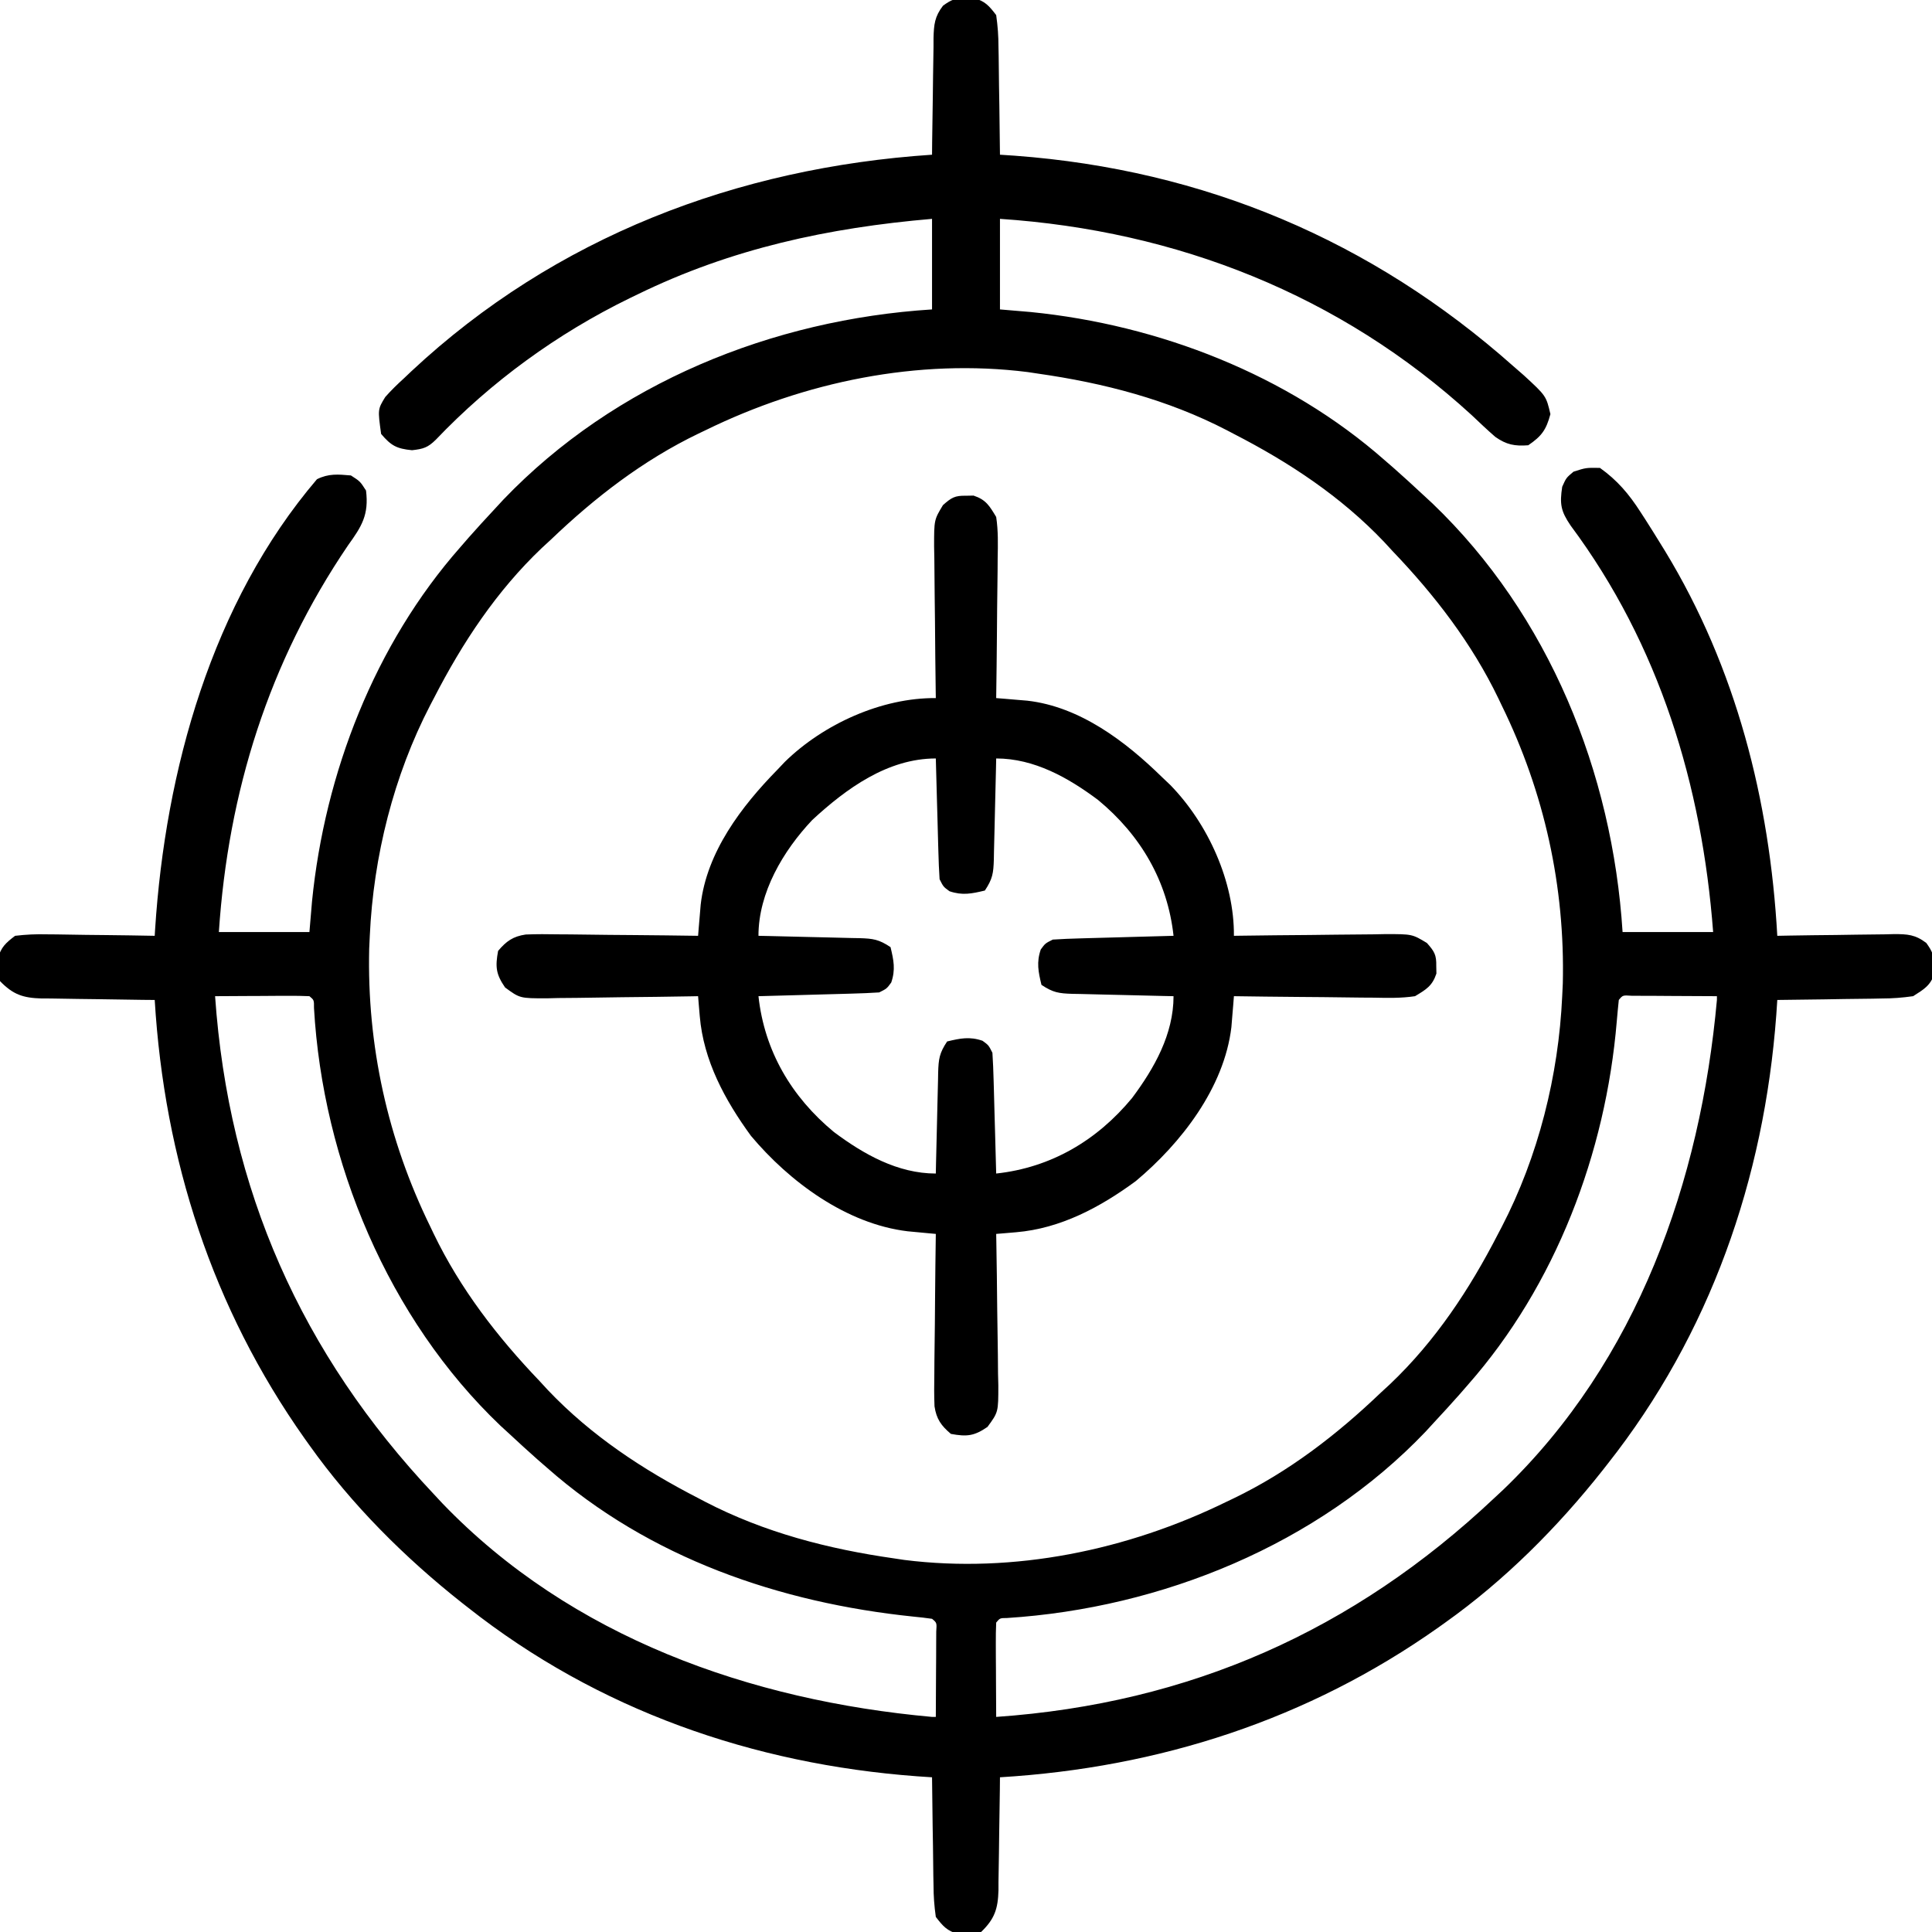 <svg height="512" width="512" xmlns="http://www.w3.org/2000/svg" version="1.1">
<path transform="translate(256,-0.5)" fill="#000000" d="M0 0 C0.99 -0.015 0.99 -0.015 2 -0.031 C5.03 0.774 6.091 2.008 8 4.5 C8.418 7.447 8.605 10.036 8.609 12.984 C8.626 13.8 8.642 14.616 8.659 15.456 C8.708 18.054 8.729 20.652 8.75 23.25 C8.778 25.014 8.808 26.779 8.84 28.543 C8.914 32.862 8.963 37.181 9 41.5 C10.298 41.586 11.596 41.673 12.934 41.762 C63.055 45.475 107.523 64.22 145 97.5 C145.927 98.307 146.854 99.114 147.809 99.945 C153.746 105.41 153.746 105.41 154.875 110.25 C153.753 114.417 152.571 116.069 149 118.5 C145.437 118.769 143.222 118.362 140.266 116.277 C138.118 114.41 136.064 112.46 134 110.5 C99.191 78.622 55.819 61.621 9 58.5 C9 66.42 9 74.34 9 82.5 C11.681 82.727 14.363 82.954 17.125 83.188 C51.077 86.568 85.244 99.791 111 122.5 C111.829 123.219 112.658 123.939 113.512 124.68 C116.046 126.915 118.53 129.194 121 131.5 C121.862 132.297 122.725 133.093 123.613 133.914 C154.49 163.495 171.324 205.22 174 247.5 C181.92 247.5 189.84 247.5 198 247.5 C195.051 208.626 183.753 171.375 160.242 139.793 C157.615 135.935 157.31 134.074 158 129.5 C159.062 127.125 159.062 127.125 161 125.5 C164.312 124.438 164.312 124.438 168 124.5 C172.598 127.769 175.704 131.44 178.75 136.188 C179.174 136.841 179.598 137.495 180.035 138.168 C181.378 140.267 182.694 142.379 184 144.5 C184.418 145.177 184.837 145.854 185.268 146.552 C204.098 177.531 212.993 212.565 215 248.5 C216.1 248.479 217.2 248.458 218.333 248.437 C222.418 248.364 226.503 248.318 230.588 248.28 C232.356 248.26 234.123 248.233 235.89 248.198 C238.432 248.15 240.973 248.127 243.516 248.109 C244.699 248.078 244.699 248.078 245.906 248.047 C249.53 248.045 251.567 248.17 254.495 250.399 C256.113 252.657 256.568 253.751 256.562 256.5 C256.584 257.16 256.606 257.82 256.629 258.5 C255.62 261.709 253.798 262.705 251 264.5 C248.09 264.91 245.545 265.105 242.637 265.109 C241.845 265.126 241.053 265.142 240.237 265.159 C237.72 265.208 235.204 265.229 232.688 265.25 C230.976 265.278 229.264 265.308 227.553 265.34 C223.369 265.414 219.185 265.463 215 265.5 C214.87 267.447 214.87 267.447 214.738 269.434 C211.513 312.976 197.163 354.095 170 388.5 C169.583 389.032 169.167 389.564 168.738 390.113 C156.758 405.268 142.758 419.299 127 430.5 C126.417 430.917 125.834 431.333 125.234 431.762 C90.62 456.237 51.17 468.952 9 471.5 C8.986 473.097 8.986 473.097 8.972 474.725 C8.932 478.686 8.866 482.646 8.792 486.606 C8.764 488.318 8.743 490.03 8.729 491.742 C8.708 494.208 8.661 496.672 8.609 499.137 C8.608 499.898 8.607 500.66 8.606 501.445 C8.47 506.392 7.574 509.047 4 512.5 C2 513.129 2 513.129 0 513.062 C-0.66 513.064 -1.32 513.065 -2 513.066 C-5.011 512.214 -6.092 510.989 -8 508.5 C-8.418 505.553 -8.605 502.964 -8.609 500.016 C-8.626 499.2 -8.642 498.384 -8.659 497.544 C-8.708 494.946 -8.729 492.348 -8.75 489.75 C-8.778 487.986 -8.808 486.221 -8.84 484.457 C-8.914 480.138 -8.963 475.819 -9 471.5 C-10.947 471.37 -10.947 471.37 -12.934 471.238 C-56.476 468.013 -97.595 453.663 -132 426.5 C-132.532 426.083 -133.064 425.667 -133.613 425.238 C-148.768 413.258 -162.799 399.258 -174 383.5 C-174.417 382.917 -174.833 382.334 -175.262 381.734 C-199.737 347.12 -212.452 307.67 -215 265.5 C-216.597 265.486 -216.597 265.486 -218.225 265.472 C-222.186 265.432 -226.146 265.366 -230.106 265.292 C-231.818 265.264 -233.53 265.243 -235.242 265.229 C-237.708 265.208 -240.172 265.161 -242.637 265.109 C-243.398 265.108 -244.16 265.107 -244.945 265.106 C-249.892 264.97 -252.547 264.074 -256 260.5 C-256.629 258.5 -256.629 258.5 -256.562 256.5 C-256.564 255.84 -256.565 255.18 -256.566 254.5 C-255.713 251.486 -254.498 250.402 -252 248.5 C-249.041 248.151 -246.465 248.032 -243.516 248.109 C-242.7 248.115 -241.884 248.121 -241.044 248.127 C-238.445 248.149 -235.848 248.199 -233.25 248.25 C-231.486 248.27 -229.721 248.288 -227.957 248.305 C-223.637 248.349 -219.319 248.418 -215 248.5 C-214.966 247.934 -214.931 247.368 -214.896 246.785 C-212.178 204.712 -199.911 160.224 -172 127.5 C-168.908 125.954 -166.406 126.206 -163 126.5 C-160.562 128.062 -160.562 128.062 -159 130.5 C-158.202 136.941 -160.158 140.013 -163.75 145 C-184.789 175.97 -195.522 210.33 -198 247.5 C-190.08 247.5 -182.16 247.5 -174 247.5 C-173.773 244.819 -173.546 242.137 -173.312 239.375 C-169.932 205.423 -156.709 171.256 -134 145.5 C-133.281 144.671 -132.561 143.842 -131.82 142.988 C-129.585 140.454 -127.306 137.97 -125 135.5 C-124.203 134.638 -123.407 133.775 -122.586 132.887 C-93.005 102.01 -51.28 85.176 -9 82.5 C-9 74.58 -9 66.66 -9 58.5 C-36.441 60.852 -62.14 66.36 -87 78.5 C-87.713 78.844 -88.425 79.188 -89.159 79.542 C-108.282 88.877 -125.817 101.62 -140.512 117.039 C-142.636 119.125 -143.823 119.48 -146.812 119.812 C-150.879 119.414 -152.353 118.614 -155 115.5 C-155.902 108.971 -155.902 108.971 -153.905 105.714 C-152.317 103.915 -150.65 102.301 -148.875 100.688 C-148.243 100.087 -147.61 99.487 -146.959 98.868 C-108.851 63.268 -60.629 44.935 -9 41.5 C-8.986 39.85 -8.986 39.85 -8.972 38.167 C-8.932 34.081 -8.866 29.997 -8.792 25.912 C-8.764 24.144 -8.743 22.377 -8.729 20.61 C-8.708 18.067 -8.661 15.526 -8.609 12.984 C-8.608 12.196 -8.607 11.407 -8.606 10.594 C-8.51 6.987 -8.312 4.908 -6.087 2.003 C-3.823 0.372 -2.759 -0.043 0 0 Z M-69 114.5 C-69.931 114.944 -69.931 114.944 -70.88 115.397 C-85.523 122.444 -98.285 132.287 -110 143.5 C-111.191 144.596 -111.191 144.596 -112.406 145.715 C-124.435 157.154 -133.446 170.811 -141 185.5 C-141.318 186.106 -141.636 186.713 -141.964 187.337 C-151.675 206.034 -157.039 227.47 -158 248.5 C-158.079 250.174 -158.079 250.174 -158.16 251.883 C-158.766 277.548 -153.27 302.48 -142 325.5 C-141.556 326.431 -141.556 326.431 -141.103 327.38 C-134.056 342.023 -124.213 354.785 -113 366.5 C-112.269 367.294 -111.538 368.088 -110.785 368.906 C-99.346 380.935 -85.689 389.946 -71 397.5 C-70.394 397.818 -69.787 398.136 -69.163 398.464 C-53.448 406.626 -36.462 411.013 -19 413.5 C-17.691 413.697 -17.691 413.697 -16.355 413.898 C12.752 417.568 42.843 411.306 69 398.5 C69.62 398.204 70.241 397.908 70.88 397.603 C85.523 390.556 98.285 380.713 110 369.5 C110.794 368.769 111.588 368.038 112.406 367.285 C124.435 355.846 133.446 342.189 141 327.5 C141.318 326.894 141.636 326.287 141.964 325.663 C151.675 306.966 157.039 285.53 158 264.5 C158.053 263.384 158.106 262.267 158.16 261.117 C158.766 235.452 153.27 210.52 142 187.5 C141.704 186.88 141.408 186.259 141.103 185.62 C134.056 170.977 124.213 158.215 113 146.5 C111.904 145.309 111.904 145.309 110.785 144.094 C99.346 132.065 85.689 123.054 71 115.5 C70.394 115.182 69.787 114.864 69.163 114.536 C53.448 106.374 36.462 101.987 19 99.5 C18.127 99.369 17.255 99.237 16.355 99.102 C-12.752 95.432 -42.843 101.694 -69 114.5 Z M-199 264.5 C-195.424 315.736 -176.178 359.193 -141 396.5 C-140.27 397.284 -139.541 398.067 -138.789 398.875 C-104.602 434.46 -57.073 451.151 -9 455.5 C-8.67 455.5 -8.34 455.5 -8 455.5 C-7.971 451.354 -7.953 447.208 -7.938 443.062 C-7.929 441.878 -7.921 440.694 -7.912 439.475 C-7.909 438.35 -7.906 437.225 -7.902 436.066 C-7.897 435.024 -7.892 433.982 -7.886 432.908 C-7.727 430.549 -7.727 430.549 -9 429.5 C-10.627 429.261 -12.262 429.079 -13.898 428.922 C-49.36 425.26 -83.887 413.411 -111 389.5 C-112.261 388.404 -112.261 388.404 -113.547 387.285 C-116.067 385.059 -118.54 382.792 -121 380.5 C-121.789 379.777 -122.578 379.054 -123.391 378.309 C-153.091 349.997 -170.466 308.343 -172.789 267.625 C-172.772 265.517 -172.772 265.517 -174 264.5 C-175.854 264.413 -177.711 264.393 -179.566 264.402 C-180.691 264.406 -181.816 264.409 -182.975 264.412 C-184.751 264.425 -184.751 264.425 -186.562 264.438 C-187.75 264.442 -188.938 264.447 -190.162 264.451 C-193.108 264.463 -196.054 264.479 -199 264.5 Z M173 265.5 C172.803 267.407 172.613 269.314 172.456 271.225 C169.541 306.033 156.261 341.124 133 367.5 C131.904 368.761 131.904 368.761 130.785 370.047 C128.559 372.567 126.292 375.04 124 377.5 C123.277 378.289 122.554 379.078 121.809 379.891 C93.253 409.848 51.813 426.672 10.871 429.289 C8.988 429.304 8.988 429.304 8 430.5 C7.913 432.354 7.893 434.211 7.902 436.066 C7.906 437.191 7.909 438.316 7.912 439.475 C7.92 440.659 7.929 441.843 7.938 443.062 C7.942 444.25 7.947 445.438 7.951 446.662 C7.963 449.608 7.979 452.554 8 455.5 C59.236 451.924 102.693 432.678 140 397.5 C141.176 396.406 141.176 396.406 142.375 395.289 C177.96 361.102 194.651 313.573 199 265.5 C199 265.17 199 264.84 199 264.5 C194.854 264.471 190.708 264.453 186.562 264.438 C185.378 264.429 184.194 264.421 182.975 264.412 C181.85 264.409 180.725 264.406 179.566 264.402 C178.524 264.397 177.482 264.392 176.408 264.386 C174.049 264.227 174.049 264.227 173 265.5 Z"></path>
<path transform="translate(256,131.375)" fill="#000000" d="M0 0 C0.66 -0.013 1.32 -0.026 2 -0.039 C5.297 1.056 6.206 2.654 8 5.625 C8.556 9.291 8.465 12.913 8.391 16.613 C8.385 17.672 8.379 18.73 8.373 19.82 C8.351 23.193 8.301 26.565 8.25 29.938 C8.23 32.227 8.212 34.517 8.195 36.807 C8.151 42.413 8.084 48.019 8 53.625 C8.753 53.686 9.505 53.747 10.281 53.809 C11.27 53.893 12.258 53.977 13.277 54.064 C14.257 54.145 15.236 54.227 16.245 54.311 C30.206 55.904 42.301 65.118 52 74.625 C52.701 75.29 53.403 75.955 54.125 76.641 C64.131 86.881 71.118 102.298 71 116.625 C71.59 116.616 72.18 116.607 72.789 116.598 C78.937 116.51 85.085 116.449 91.233 116.405 C93.527 116.385 95.821 116.358 98.115 116.323 C101.414 116.275 104.712 116.252 108.012 116.234 C109.036 116.214 110.06 116.193 111.115 116.172 C118.246 116.17 118.246 116.17 122.145 118.524 C124.134 120.777 124.683 121.662 124.625 124.625 C124.638 125.285 124.651 125.945 124.664 126.625 C123.569 129.922 121.971 130.831 119 132.625 C115.334 133.181 111.712 133.09 108.012 133.016 C106.953 133.01 105.895 133.004 104.805 132.998 C101.432 132.976 98.06 132.926 94.688 132.875 C92.398 132.855 90.108 132.837 87.818 132.82 C82.212 132.776 76.606 132.709 71 132.625 C70.912 133.747 70.912 133.747 70.822 134.892 C70.699 136.369 70.699 136.369 70.573 137.877 C70.493 138.852 70.414 139.827 70.332 140.831 C68.424 156.872 57.03 171.566 45 181.625 C35.587 188.55 25.05 194.195 13.284 195.182 C12.294 195.266 11.304 195.351 10.285 195.438 C9.531 195.5 8.777 195.562 8 195.625 C8.011 196.215 8.022 196.805 8.034 197.414 C8.144 203.562 8.22 209.709 8.275 215.858 C8.3 218.152 8.334 220.446 8.377 222.74 C8.438 226.039 8.466 229.337 8.488 232.637 C8.527 234.173 8.527 234.173 8.566 235.74 C8.569 242.849 8.569 242.849 5.692 246.773 C2.146 249.213 0.217 249.392 -4 248.625 C-6.573 246.449 -7.842 244.687 -8.344 241.317 C-8.464 238.415 -8.449 235.541 -8.391 232.637 C-8.385 231.578 -8.379 230.52 -8.373 229.43 C-8.351 226.057 -8.301 222.685 -8.25 219.312 C-8.23 217.023 -8.212 214.733 -8.195 212.443 C-8.151 206.837 -8.084 201.231 -8 195.625 C-8.681 195.563 -9.361 195.501 -10.063 195.437 C-10.959 195.352 -11.855 195.267 -12.778 195.18 C-13.665 195.097 -14.552 195.014 -15.466 194.929 C-31.7 192.98 -46.797 181.797 -57 169.625 C-63.891 160.162 -69.568 149.703 -70.557 137.909 C-70.641 136.919 -70.726 135.929 -70.813 134.91 C-70.875 134.156 -70.937 133.402 -71 132.625 C-71.59 132.636 -72.18 132.647 -72.789 132.659 C-78.937 132.769 -85.084 132.845 -91.233 132.9 C-93.527 132.925 -95.821 132.959 -98.115 133.002 C-101.414 133.063 -104.712 133.091 -108.012 133.113 C-109.548 133.152 -109.548 133.152 -111.115 133.191 C-118.224 133.194 -118.224 133.194 -122.148 130.317 C-124.588 126.771 -124.767 124.842 -124 120.625 C-121.824 118.052 -120.062 116.783 -116.692 116.281 C-113.79 116.161 -110.916 116.176 -108.012 116.234 C-106.424 116.243 -106.424 116.243 -104.805 116.252 C-101.432 116.274 -98.06 116.324 -94.688 116.375 C-92.398 116.395 -90.108 116.413 -87.818 116.43 C-82.212 116.474 -76.606 116.541 -71 116.625 C-70.939 115.872 -70.878 115.12 -70.816 114.344 C-70.732 113.355 -70.648 112.367 -70.561 111.348 C-70.48 110.368 -70.398 109.389 -70.314 108.38 C-68.721 94.419 -59.507 82.324 -50 72.625 C-49.335 71.924 -48.67 71.222 -47.984 70.5 C-37.744 60.494 -22.327 53.507 -8 53.625 C-8.009 53.035 -8.018 52.445 -8.027 51.836 C-8.115 45.688 -8.176 39.54 -8.22 33.392 C-8.24 31.098 -8.267 28.804 -8.302 26.51 C-8.35 23.211 -8.373 19.913 -8.391 16.613 C-8.411 15.589 -8.432 14.565 -8.453 13.51 C-8.455 6.379 -8.455 6.379 -6.101 2.48 C-3.848 0.491 -2.963 -0.058 0 0 Z M-40.75 85.938 C-48.463 94.113 -55 105.147 -55 116.625 C-53.57 116.655 -53.57 116.655 -52.11 116.685 C-48.571 116.761 -45.032 116.85 -41.493 116.942 C-39.961 116.981 -38.43 117.016 -36.898 117.047 C-34.696 117.093 -32.495 117.151 -30.293 117.211 C-29.608 117.222 -28.924 117.234 -28.219 117.246 C-24.615 117.358 -23.084 117.569 -20 119.625 C-19.164 123.096 -18.643 125.581 -19.812 129 C-21 130.625 -21 130.625 -23 131.625 C-25.406 131.781 -27.787 131.883 -30.195 131.941 C-31.256 131.973 -31.256 131.973 -32.339 132.004 C-34.601 132.07 -36.863 132.129 -39.125 132.188 C-40.658 132.231 -42.19 132.274 -43.723 132.318 C-47.482 132.425 -51.241 132.527 -55 132.625 C-53.426 147.097 -46.294 159.288 -35 168.625 C-27.105 174.527 -18.078 179.625 -8 179.625 C-7.98 178.671 -7.96 177.718 -7.94 176.735 C-7.864 173.196 -7.775 169.657 -7.683 166.118 C-7.644 164.586 -7.609 163.055 -7.578 161.523 C-7.532 159.321 -7.474 157.12 -7.414 154.918 C-7.403 154.233 -7.391 153.549 -7.379 152.844 C-7.267 149.24 -7.056 147.709 -5 144.625 C-1.529 143.789 0.956 143.268 4.375 144.438 C6 145.625 6 145.625 7 147.625 C7.156 150.031 7.258 152.412 7.316 154.82 C7.337 155.528 7.358 156.235 7.379 156.964 C7.445 159.226 7.504 161.488 7.562 163.75 C7.606 165.283 7.649 166.815 7.693 168.348 C7.8 172.107 7.902 175.866 8 179.625 C22.472 178.051 34.663 170.919 44 159.625 C49.902 151.73 55 142.703 55 132.625 C54.046 132.605 53.093 132.585 52.11 132.565 C48.571 132.489 45.032 132.4 41.493 132.308 C39.961 132.269 38.43 132.234 36.898 132.203 C34.696 132.157 32.495 132.099 30.293 132.039 C29.608 132.028 28.924 132.016 28.219 132.004 C24.615 131.892 23.084 131.681 20 129.625 C19.164 126.154 18.643 123.669 19.812 120.25 C21 118.625 21 118.625 23 117.625 C25.406 117.469 27.787 117.367 30.195 117.309 C31.256 117.277 31.256 117.277 32.339 117.246 C34.601 117.18 36.863 117.121 39.125 117.062 C40.658 117.019 42.19 116.976 43.723 116.932 C47.482 116.825 51.241 116.723 55 116.625 C53.426 102.153 46.294 89.962 35 80.625 C27.105 74.723 18.078 69.625 8 69.625 C7.98 70.579 7.96 71.532 7.94 72.515 C7.864 76.054 7.775 79.593 7.683 83.132 C7.644 84.664 7.609 86.195 7.578 87.727 C7.532 89.929 7.474 92.13 7.414 94.332 C7.397 95.359 7.397 95.359 7.379 96.406 C7.267 100.01 7.056 101.541 5 104.625 C1.529 105.461 -0.956 105.982 -4.375 104.812 C-6 103.625 -6 103.625 -7 101.625 C-7.156 99.219 -7.258 96.838 -7.316 94.43 C-7.337 93.722 -7.358 93.015 -7.379 92.286 C-7.445 90.024 -7.504 87.762 -7.562 85.5 C-7.606 83.967 -7.649 82.435 -7.693 80.902 C-7.8 77.143 -7.902 73.384 -8 69.625 C-20.774 69.625 -31.75 77.616 -40.75 85.938 Z"></path>
</svg>
